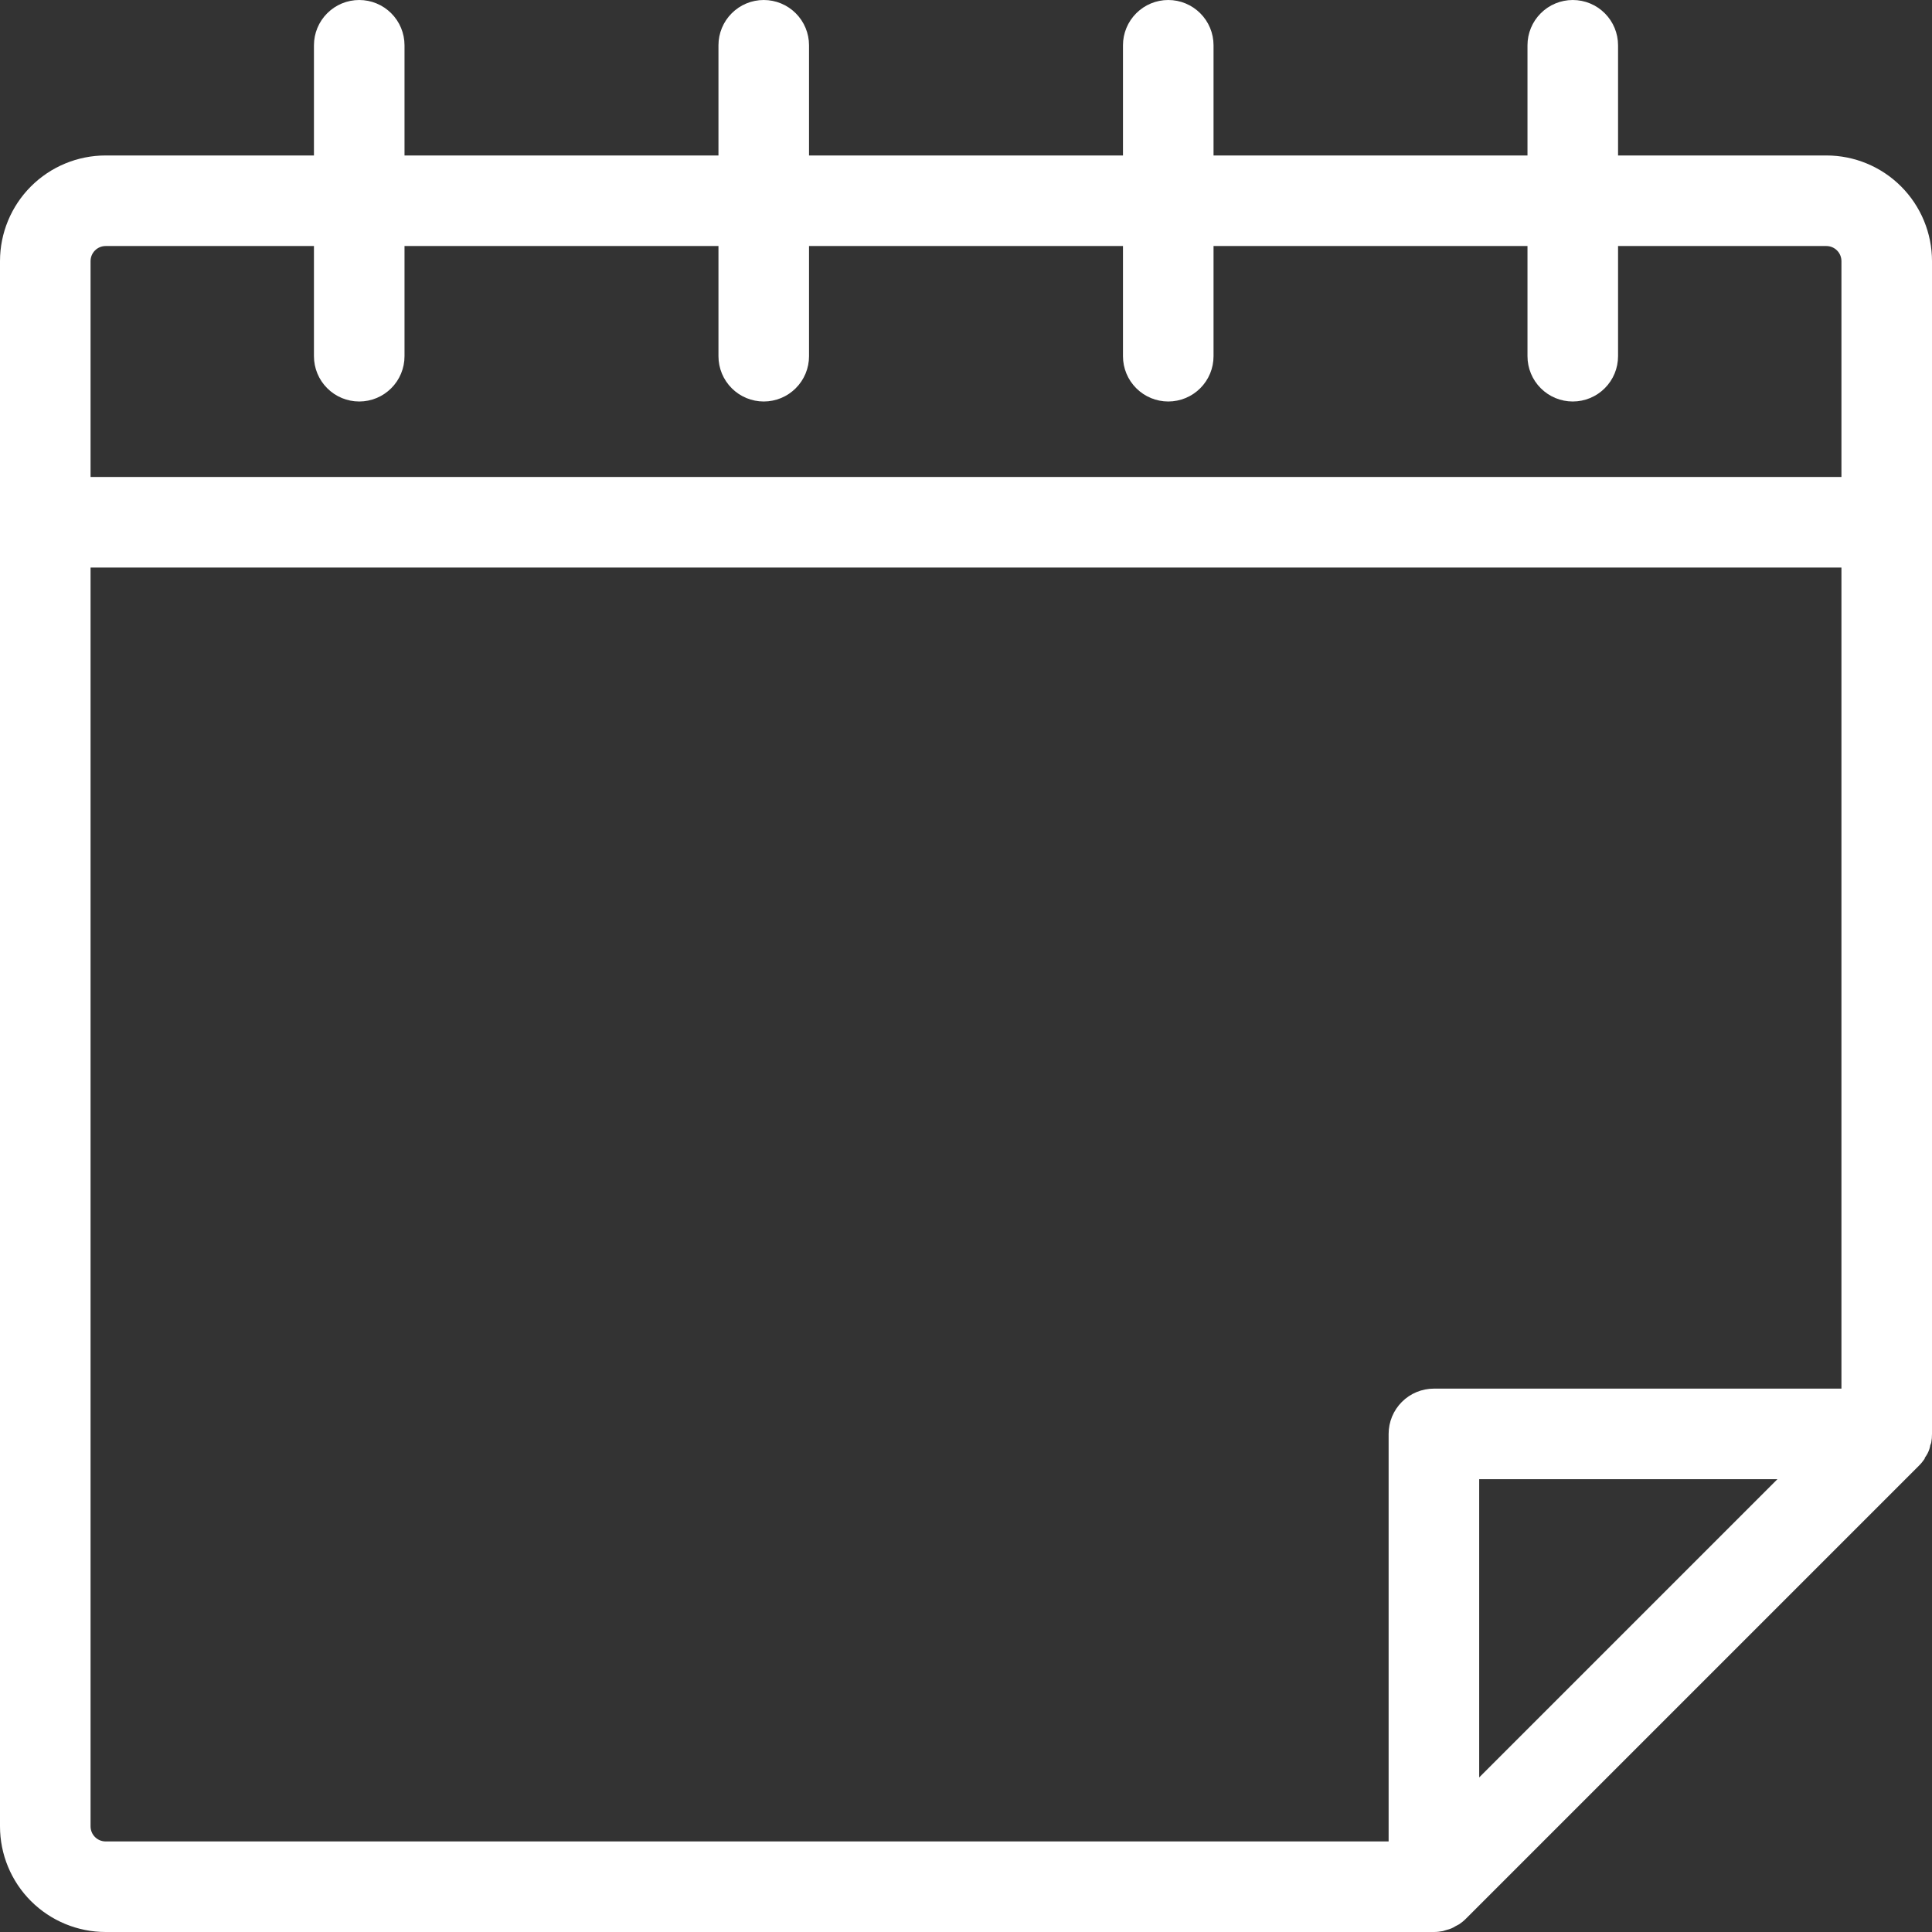 <?xml version="1.0" encoding="UTF-8"?> <svg xmlns="http://www.w3.org/2000/svg" width="128" height="128" viewBox="0 0 128 128" fill="none"><rect x="0" y="0" width="128" height="128" fill="#333333" stroke="none"/><g clip-path="url(#clip0_251_2)"><path d="M121 10.3H107.2V3C107.2 2.204 106.884 1.441 106.321 0.879C105.759 0.316 104.996 0 104.2 0C103.404 0 102.641 0.316 102.079 0.879C101.516 1.441 101.2 2.204 101.2 3V10.3H80.4V3C80.4 2.204 80.084 1.441 79.521 0.879C78.959 0.316 78.196 0 77.4 0C76.604 0 75.841 0.316 75.279 0.879C74.716 1.441 74.4 2.204 74.4 3V10.3H53.6V3C53.6 2.204 53.284 1.441 52.721 0.879C52.159 0.316 51.396 0 50.6 0C49.804 0 49.041 0.316 48.479 0.879C47.916 1.441 47.6 2.204 47.6 3V10.3H26.8V3C26.8 2.204 26.484 1.441 25.921 0.879C25.359 0.316 24.596 0 23.8 0C23.004 0 22.241 0.316 21.679 0.879C21.116 1.441 20.8 2.204 20.8 3V10.3H7C5.143 10.3 3.363 11.037 2.05 12.35C0.737 13.663 0 15.444 0 17.3L0 121C0 122.857 0.737 124.637 2.05 125.95C3.363 127.262 5.143 128 7 128H95C95.198 128 95.396 127.979 95.59 127.94L95.85 127.86C96.06 127.813 96.26 127.729 96.44 127.61L96.67 127.49C96.836 127.379 96.99 127.252 97.13 127.11L127.13 97.11C127.272 96.97 127.399 96.816 127.51 96.65C127.51 96.58 127.58 96.51 127.62 96.44C127.739 96.257 127.824 96.054 127.87 95.84C127.87 95.75 127.93 95.67 127.95 95.57C127.985 95.382 128.002 95.191 128 95V17.3C128 15.444 127.262 13.663 125.95 12.35C124.637 11.037 122.857 10.3 121 10.3ZM98 98H117.76L98 117.76V98ZM7 16.3H20.8V23.6C20.8 24.396 21.116 25.159 21.679 25.721C22.241 26.284 23.004 26.6 23.8 26.6C24.596 26.6 25.359 26.284 25.921 25.721C26.484 25.159 26.8 24.396 26.8 23.6V16.3H47.6V23.6C47.6 24.396 47.916 25.159 48.479 25.721C49.041 26.284 49.804 26.6 50.6 26.6C51.396 26.6 52.159 26.284 52.721 25.721C53.284 25.159 53.6 24.396 53.6 23.6V16.3H74.4V23.6C74.4 24.396 74.716 25.159 75.279 25.721C75.841 26.284 76.604 26.6 77.4 26.6C78.196 26.6 78.959 26.284 79.521 25.721C80.084 25.159 80.4 24.396 80.4 23.6V16.3H101.2V23.6C101.2 24.396 101.516 25.159 102.079 25.721C102.641 26.284 103.404 26.6 104.2 26.6C104.996 26.6 105.759 26.284 106.321 25.721C106.884 25.159 107.2 24.396 107.2 23.6V16.3H121C121.265 16.3 121.52 16.405 121.707 16.593C121.895 16.78 122 17.035 122 17.3V31.6H6V17.3C6 17.035 6.105 16.78 6.293 16.593C6.48 16.405 6.735 16.3 7 16.3ZM6 121V37.6H122V92H95C94.204 92 93.441 92.316 92.879 92.879C92.316 93.441 92 94.204 92 95V122H7C6.735 122 6.48 121.895 6.293 121.707C6.105 121.52 6 121.265 6 121Z" fill="white"></path></g><defs><clipPath id="clip0_251_2"><rect width="128" height="128" fill="white"></rect></clipPath></defs></svg> 
